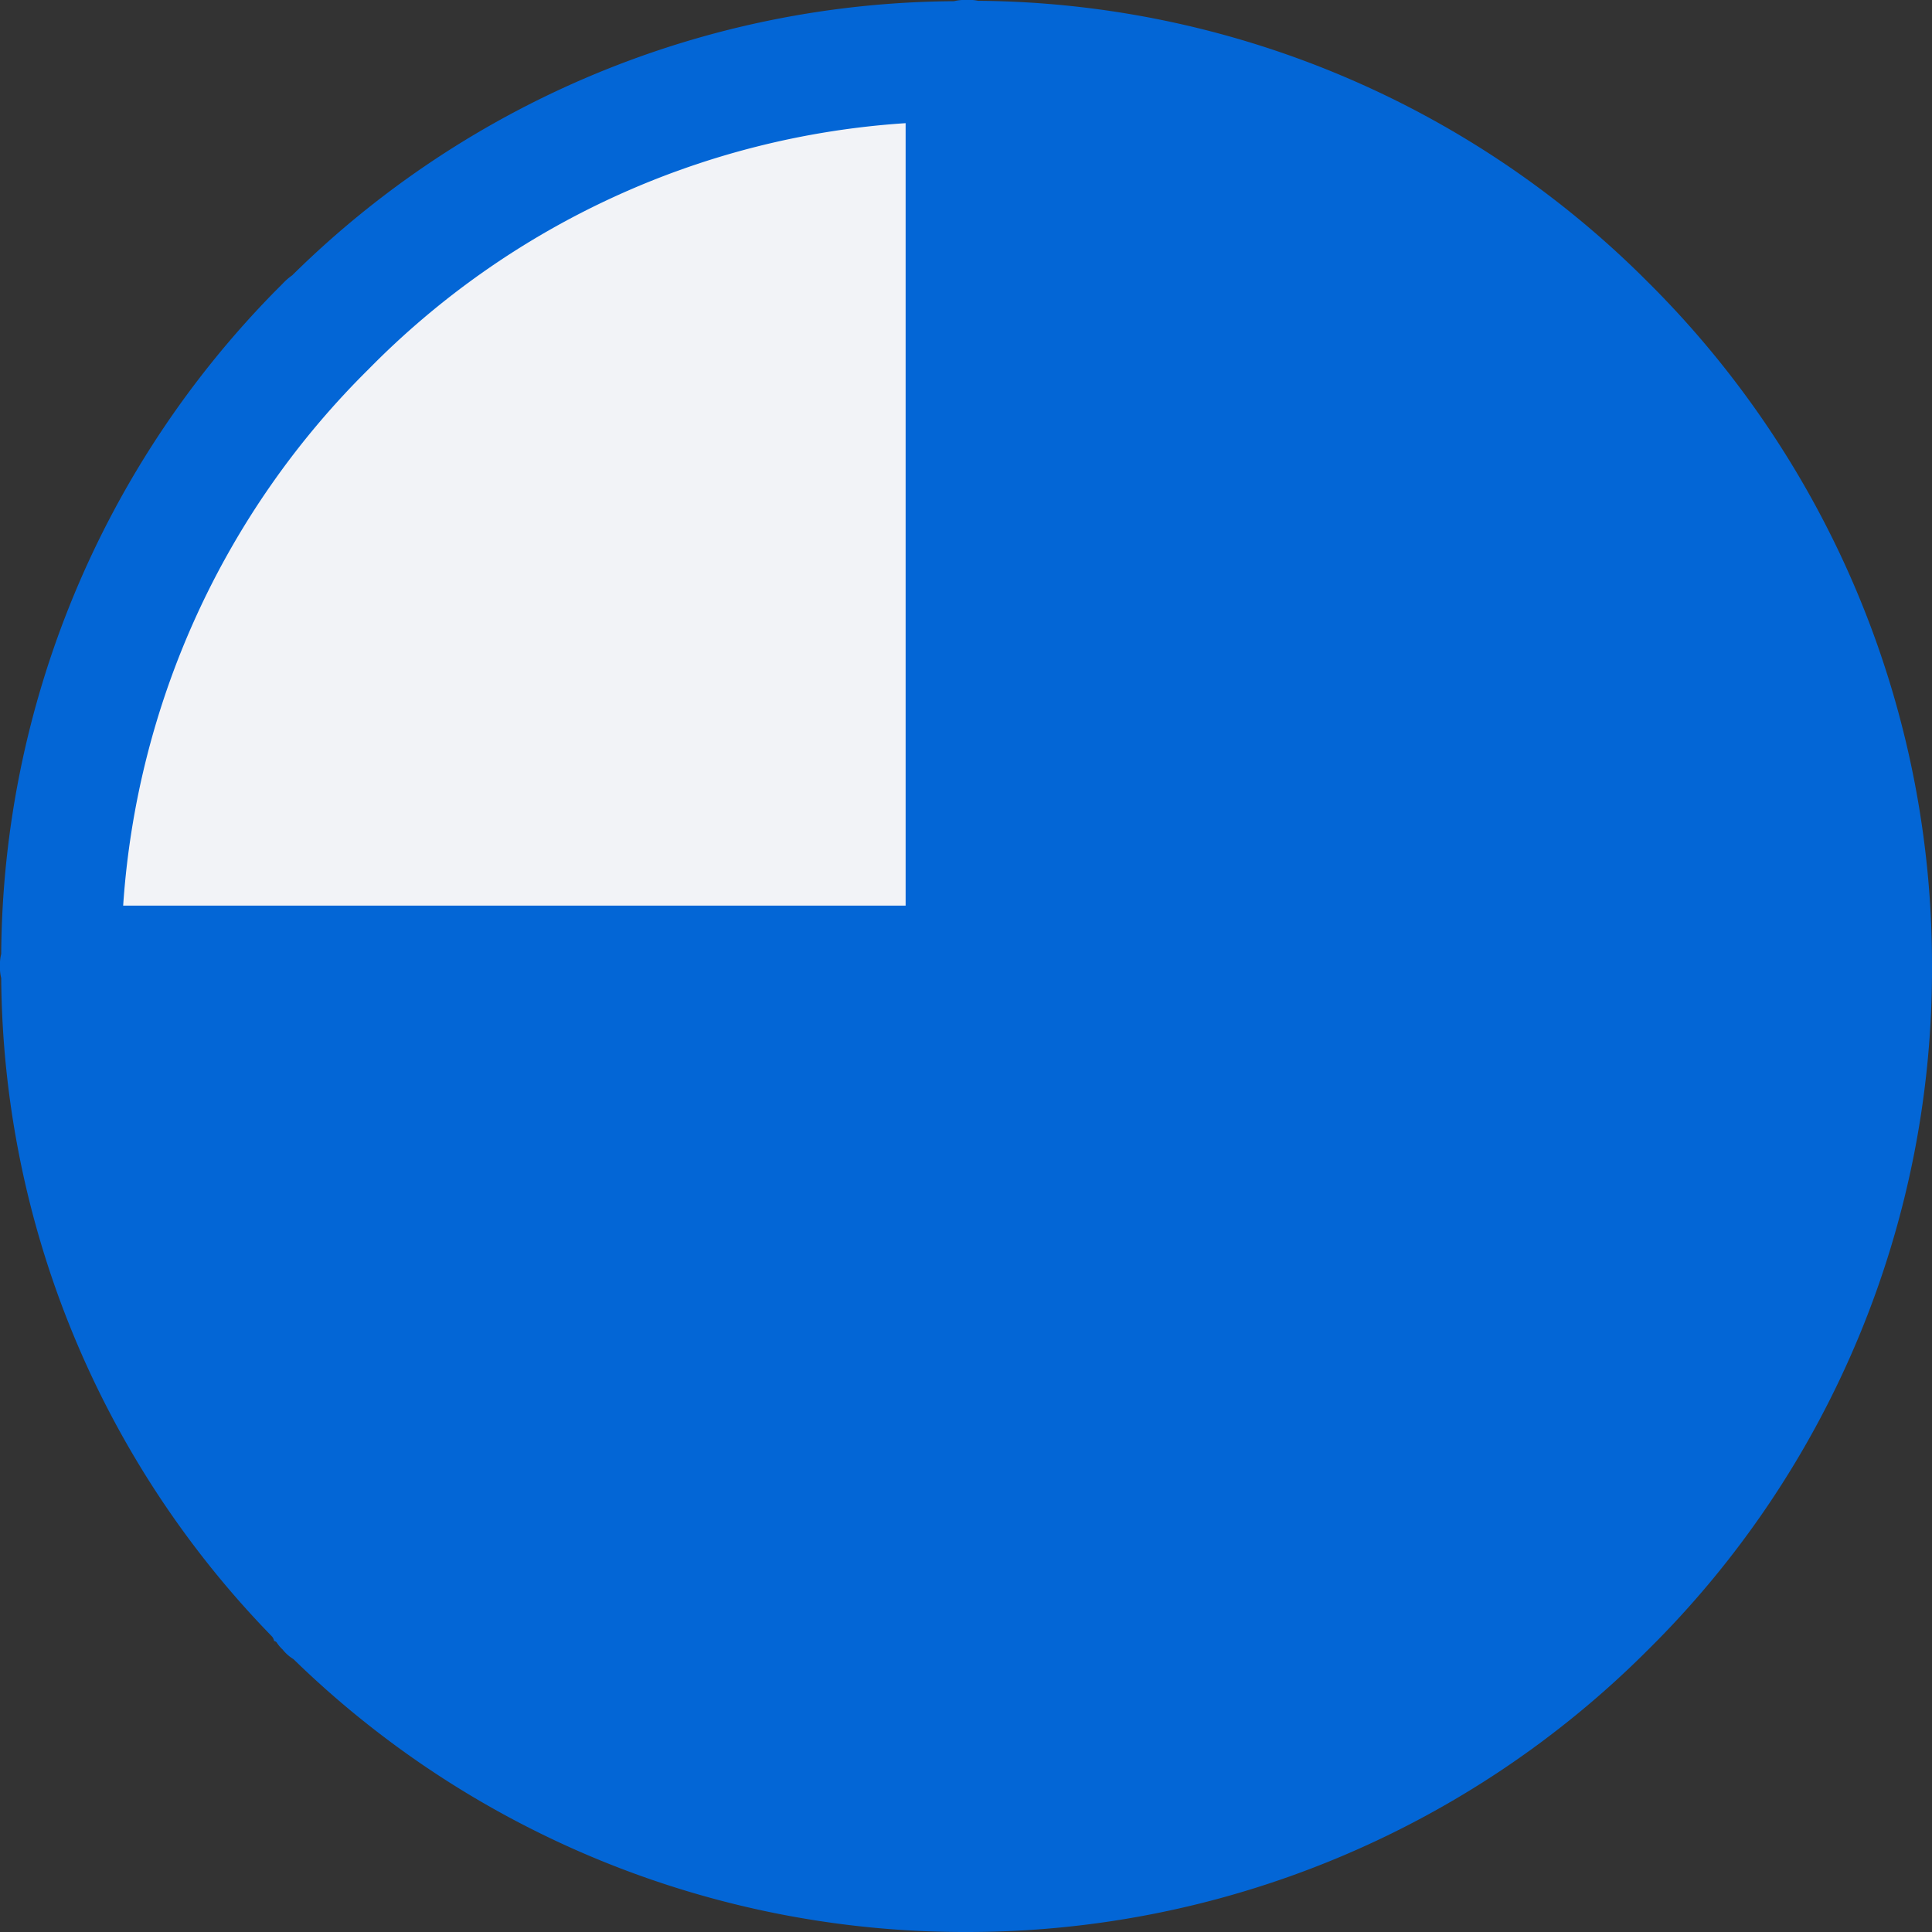 <svg id="HB3-4" xmlns="http://www.w3.org/2000/svg" width="24" height="24" viewBox="0 0 24 24">
  <rect x="0" y="0" width="24" height="24" fill="#333333" stroke="none"/>
  <path id="Tracé_3609" data-name="Tracé 3609" d="M52.477-12.49a11.863,11.863,0,0,0-8.327-3.5A.51.51,0,0,0,44-16a.5.5,0,0,0-.148.015A11.8,11.8,0,0,0,35.63-12.58a.751.751,0,0,0-.12.105l-.075.075a11.859,11.859,0,0,0-3.42,8.25A.51.51,0,0,0,32-4a.51.51,0,0,0,.015.15,11.843,11.843,0,0,0,3.36,8.175.114.114,0,0,1,.03.06.059.059,0,0,1,.03.015.441.441,0,0,0,.075.09.508.508,0,0,0,.135.12A11.942,11.942,0,0,0,44,8a11.946,11.946,0,0,0,8.477-3.51A11.881,11.881,0,0,0,56-4a11.943,11.943,0,0,0-3.523-8.49" transform="translate(-32 16)" fill="#0366d6"/>
  <path id="Tracé_3611" data-name="Tracé 3611" d="M36.065-11.92a10.293,10.293,0,0,1,6.675-3.06v9.72H33.02a10.342,10.342,0,0,1,3.045-6.66" transform="translate(-31.49 16.51)" fill="#f2f3f7"/>
</svg>
